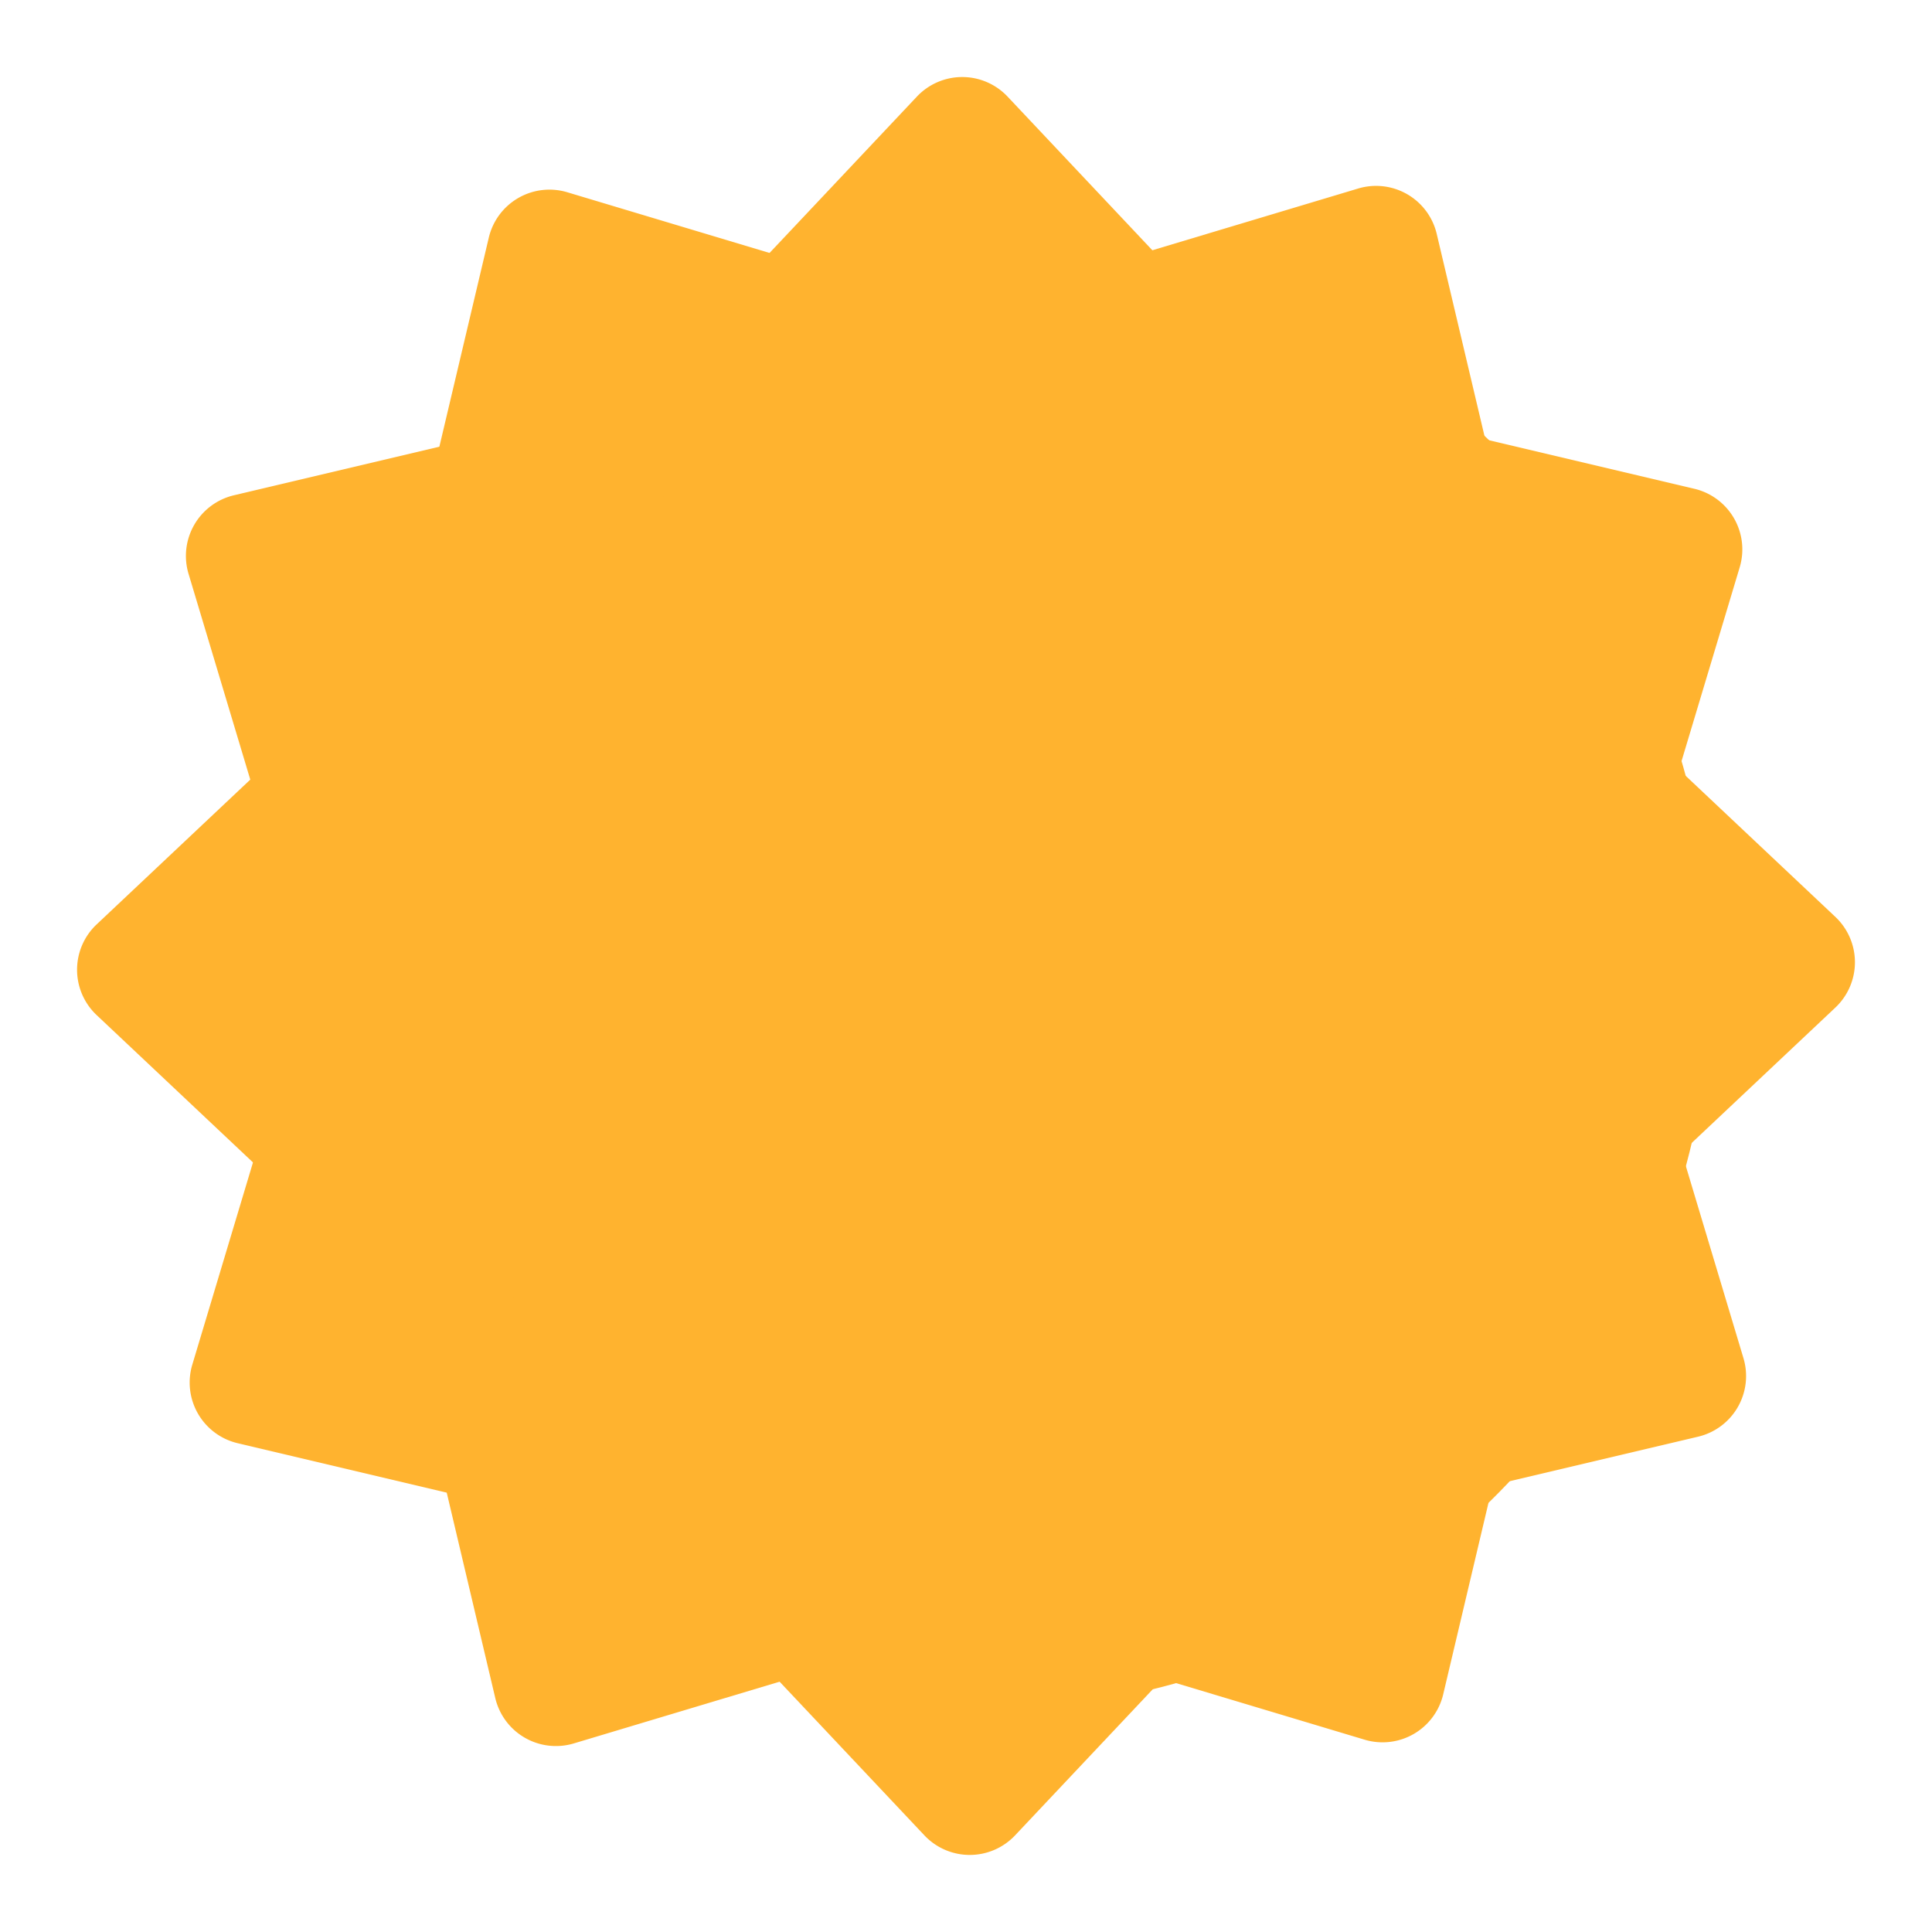 <svg xmlns="http://www.w3.org/2000/svg" width="62.013" height="62.013" viewBox="0 0 62.013 62.013">
    <g id="Group_604" data-name="Group 604" transform="translate(0 0)">
        <ellipse id="Ellipse_11" data-name="Ellipse 11" cx="23.438" cy="23.707" rx="23.438" ry="23.707" transform="translate(8.067 7.468)" fill="#FFB32F"/>
        <path id="Polygon_79" data-name="Polygon 79" d="M9.428,1.545a2,2,0,0,1,2.911,0l6.251,6.634a2,2,0,0,1-1.456,3.372H4.633A2,2,0,0,1,3.177,8.178Z" transform="translate(25.811 62.012) rotate(-150)" fill="#FFB32F"/>
        <path id="Polygon_80" data-name="Polygon 80" d="M9.428,1.545a2,2,0,0,1,2.911,0l6.251,6.634a2,2,0,0,1-1.456,3.372H4.633A2,2,0,0,1,3.177,8.178Z" transform="translate(36.202 -0.001) rotate(30)" fill="#FFB32F"/>
        <path id="Polygon_81" data-name="Polygon 81" d="M9.428,1.545a2,2,0,0,1,2.911,0l6.251,6.634a2,2,0,0,1-1.456,3.372H4.633A2,2,0,0,1,3.177,8.178Z" transform="translate(42.01 60.456) rotate(-180)" fill="#FFB32F"/>
        <path id="Polygon_82" data-name="Polygon 82" d="M9.428,1.545a2,2,0,0,1,2.911,0l6.251,6.634a2,2,0,0,1-1.456,3.372H4.633A2,2,0,0,1,3.177,8.178Z" transform="translate(20.002 1.556)" fill="#FFB32F"/>
        <path id="Polygon_83" data-name="Polygon 83" d="M9.428,1.545a2,2,0,0,1,2.911,0l6.251,6.634a2,2,0,0,1-1.456,3.372H4.633A2,2,0,0,1,3.177,8.178Z" transform="translate(55.261 51.009) rotate(150)" fill="#FFB32F"/>
        <path id="Polygon_84" data-name="Polygon 84" d="M9.428,1.545a2,2,0,0,1,2.911,0l6.251,6.634a2,2,0,0,1-1.456,3.372H4.633A2,2,0,0,1,3.177,8.178Z" transform="translate(6.752 11.003) rotate(-30)" fill="#FFB32F"/>
        <path id="Polygon_85" data-name="Polygon 85" d="M9.428,1.545a2,2,0,0,1,2.911,0l6.251,6.634a2,2,0,0,1-1.456,3.372H4.633A2,2,0,0,1,3.177,8.178Z" transform="translate(62.013 36.201) rotate(120)" fill="#FFB32F"/>
        <path id="Polygon_86" data-name="Polygon 86" d="M9.428,1.545a2,2,0,0,1,2.911,0l6.251,6.634a2,2,0,0,1-1.456,3.372H4.633A2,2,0,0,1,3.177,8.178Z" transform="translate(0 25.811) rotate(-60)" fill="#FFB32F"/>
        <path id="Polygon_87" data-name="Polygon 87" d="M9.428,1.545a2,2,0,0,1,2.911,0l6.251,6.634a2,2,0,0,1-1.456,3.372H4.633A2,2,0,0,1,3.177,8.178Z" transform="translate(60.456 20.002) rotate(90)" fill="#FFB32F"/>
        <path id="Polygon_88" data-name="Polygon 88" d="M9.428,1.545a2,2,0,0,1,2.911,0l6.251,6.634a2,2,0,0,1-1.456,3.372H4.633A2,2,0,0,1,3.177,8.178Z" transform="translate(1.557 42.01) rotate(-90)" fill="#FFB32F"/>
        <path id="Polygon_89" data-name="Polygon 89" d="M9.428,1.545a2,2,0,0,1,2.911,0l6.251,6.634a2,2,0,0,1-1.456,3.372H4.633A2,2,0,0,1,3.177,8.178Z" transform="translate(11.004 55.261) rotate(-120)" fill="#FFB32F"/>
        <path id="Polygon_90" data-name="Polygon 90" d="M9.428,1.545a2,2,0,0,1,2.911,0l6.251,6.634a2,2,0,0,1-1.456,3.372H4.633A2,2,0,0,1,3.177,8.178Z" transform="translate(51.009 6.751) rotate(60)" fill="#FFB32F"/>
    </g>
</svg>
